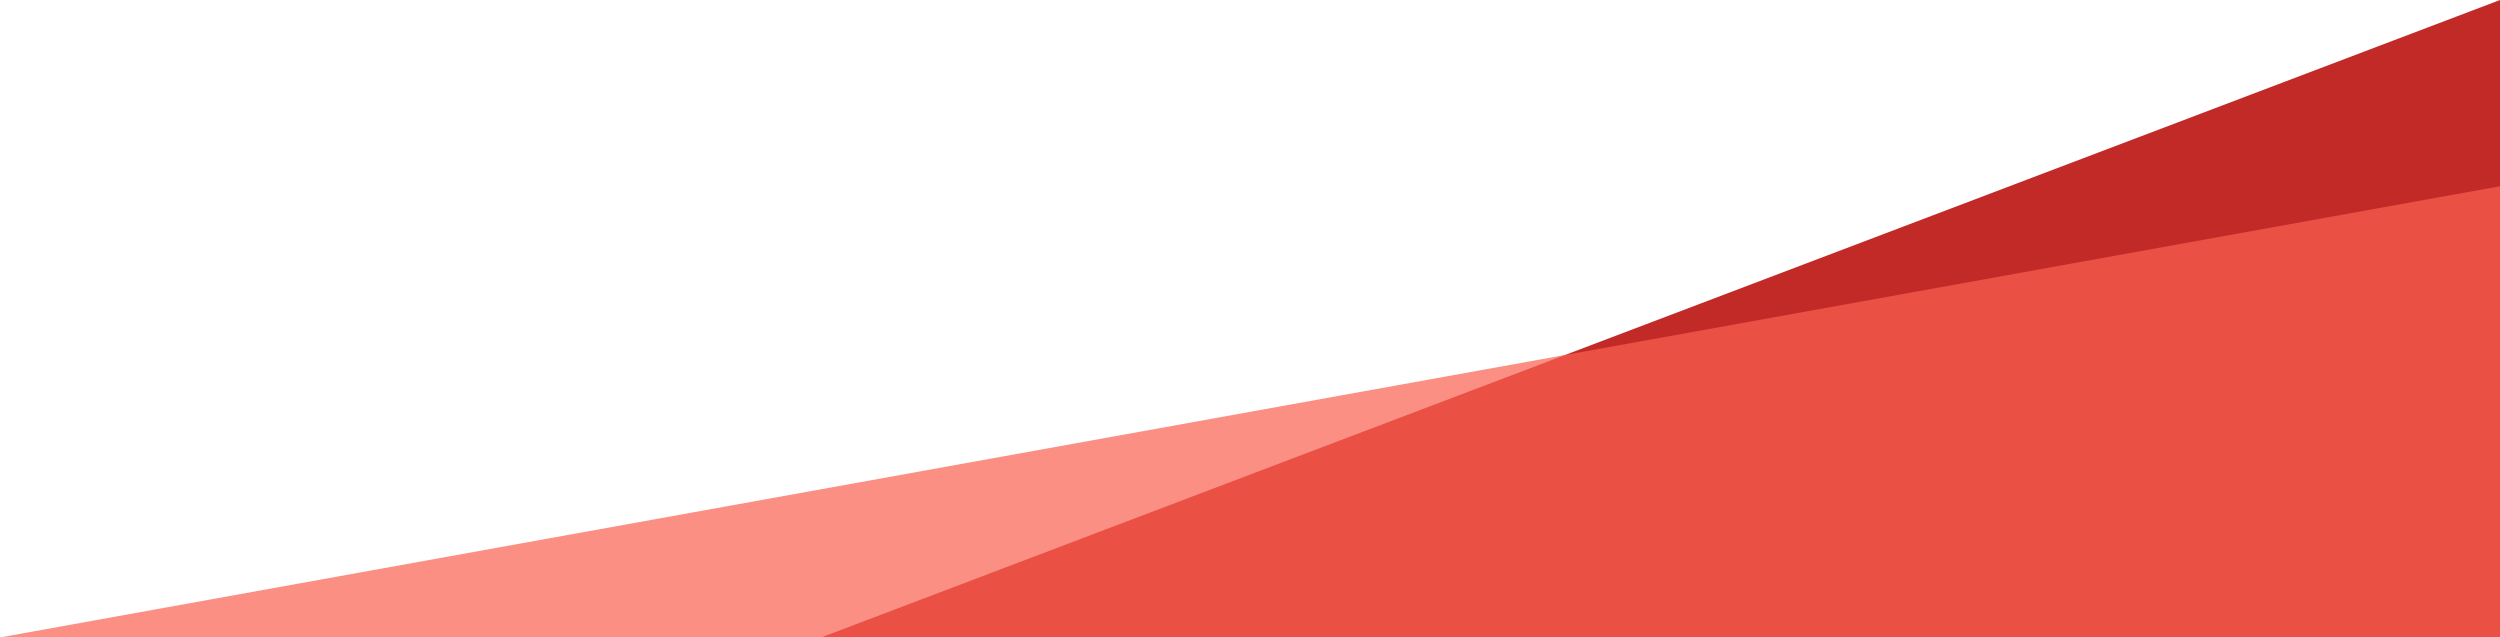 <svg height="81" viewBox="0 0 317.666 81" width="317.666" xmlns="http://www.w3.org/2000/svg"><path d="m-24281.664-19405v-81l-213.334 81z" fill="#c22a28" transform="translate(24599.33 19486)"/><path d="m-24177.336-19428.664v-57.336l-317.666 57.334z" fill="#fb6051" opacity=".7" transform="translate(24495.002 19509.664)"/></svg>